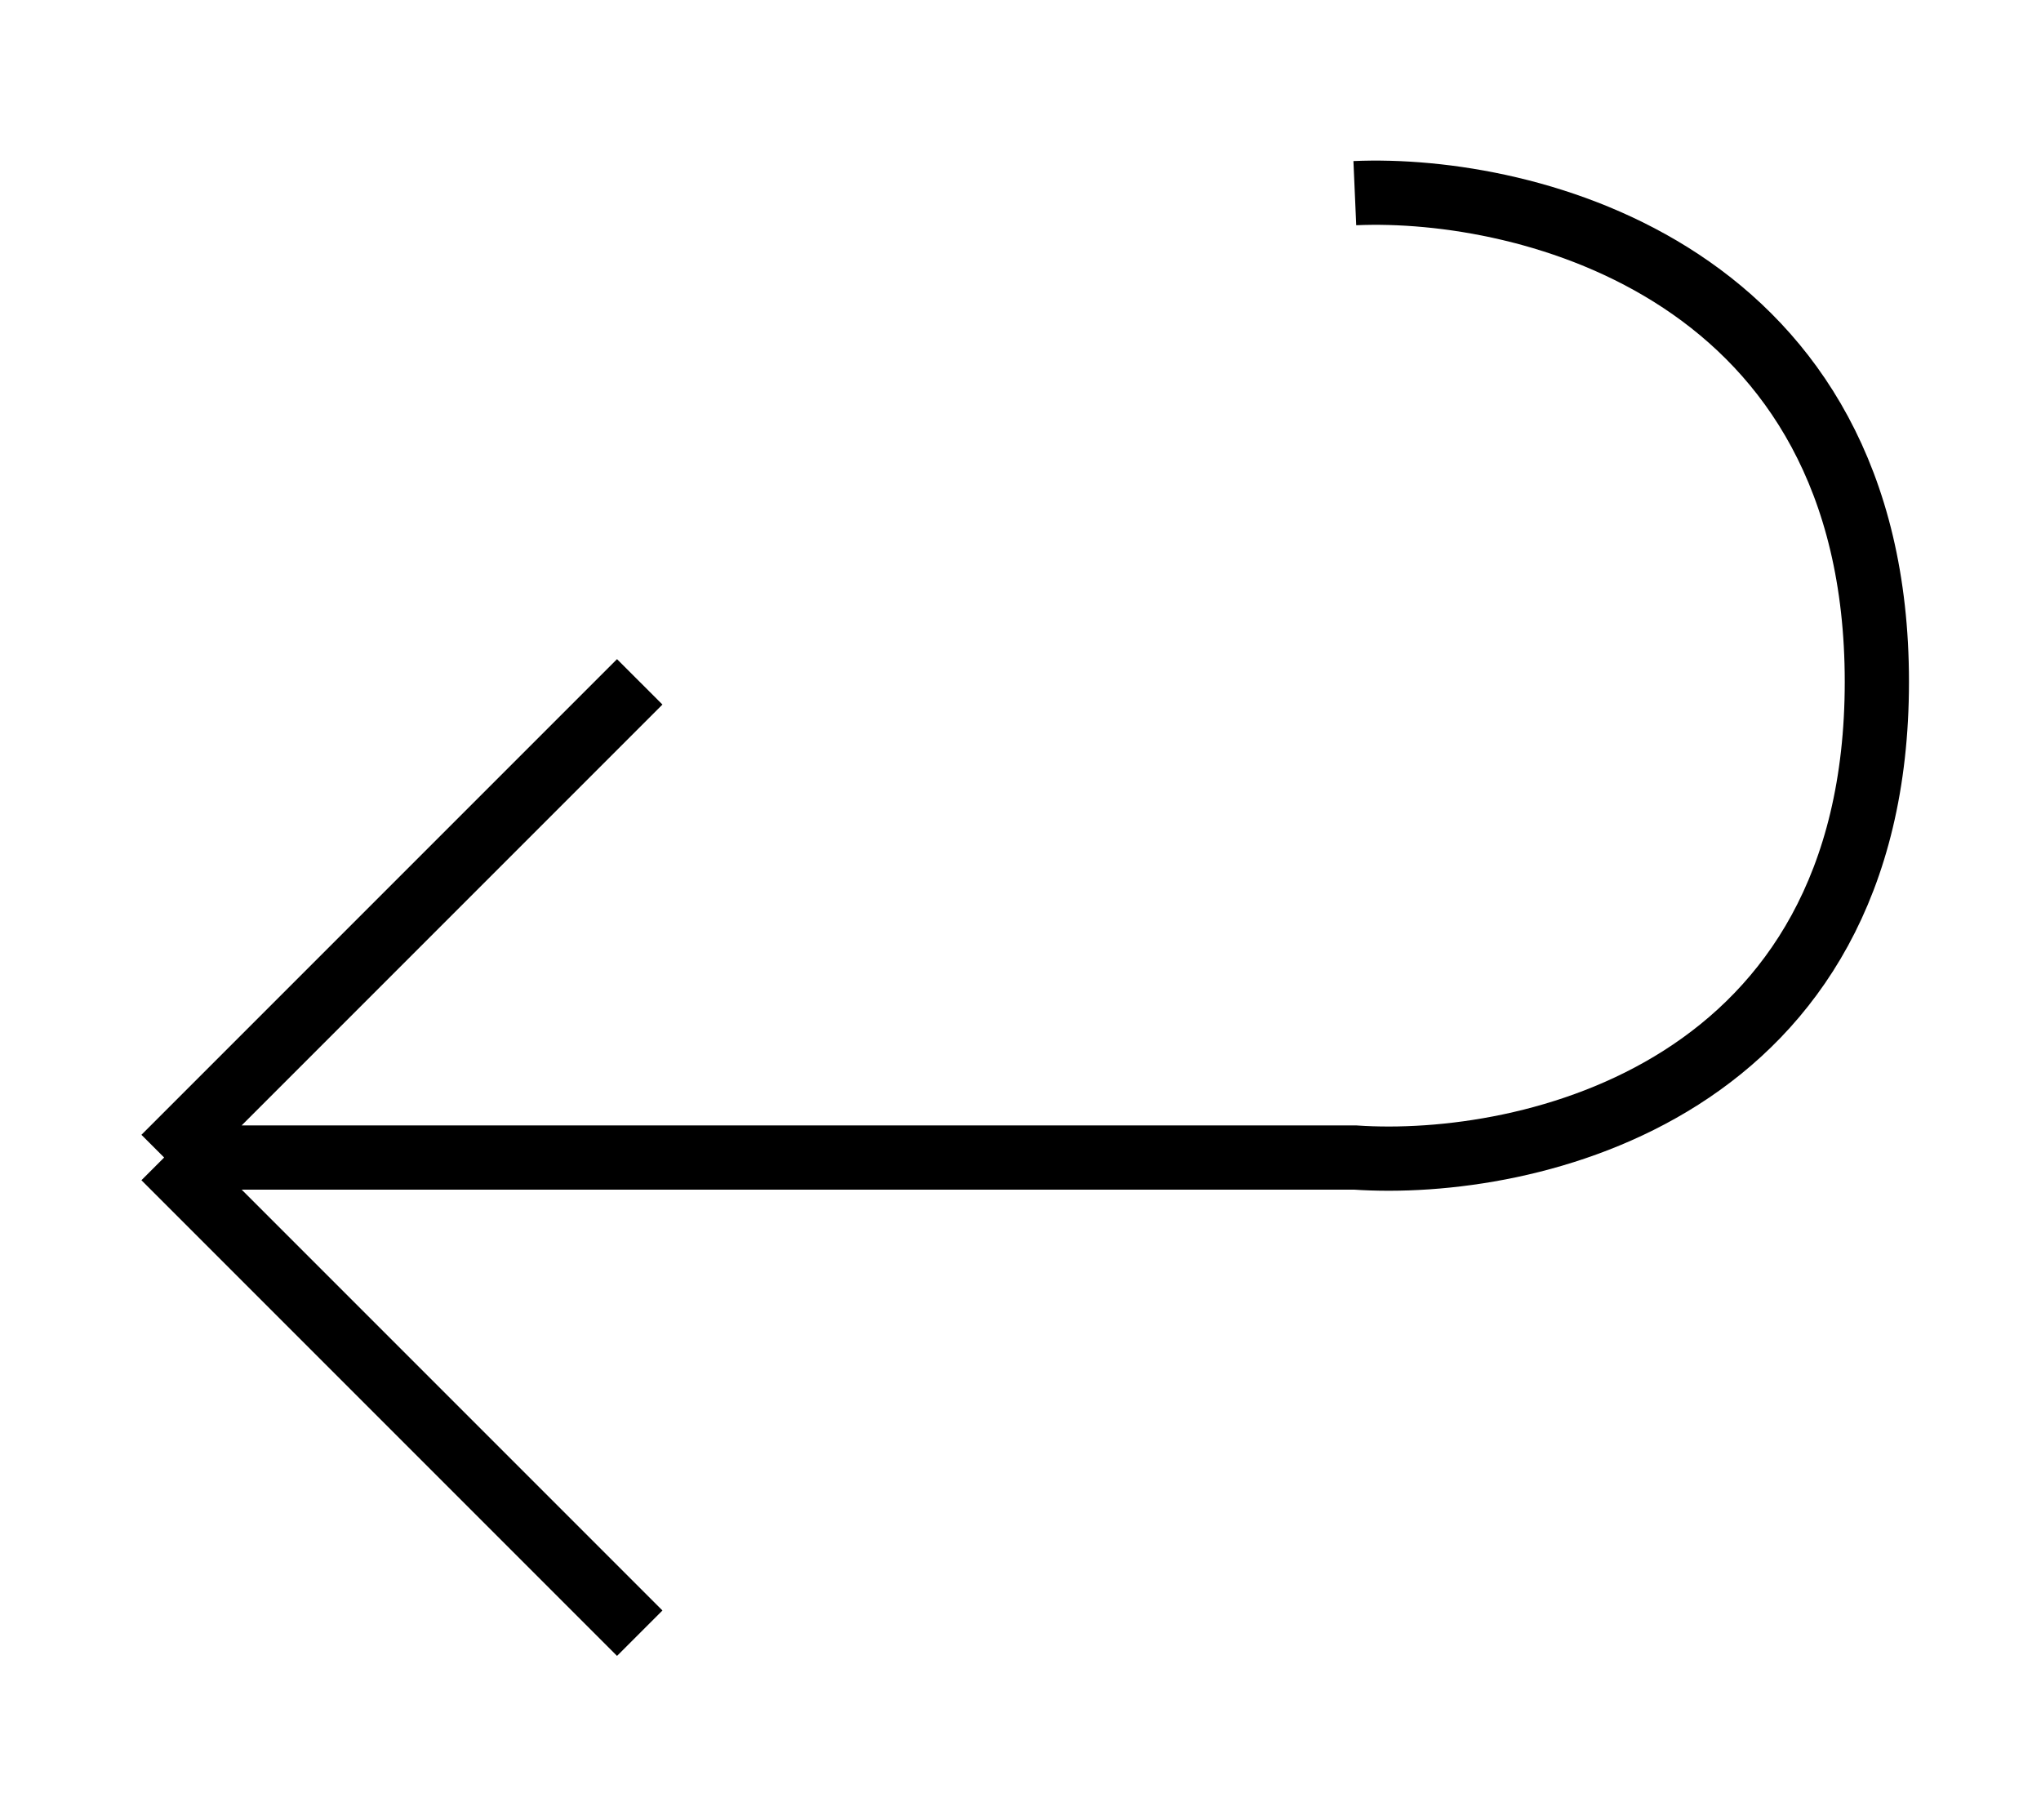 <svg xmlns="http://www.w3.org/2000/svg" fill="none" viewBox="0 0 286 255" height="255" width="286">
<path stroke-width="9" stroke="black" d="M189.848 27.062C214.232 25.997 263 38.2 263 95.533C263 152.866 214.232 163.852 189.848 162.178H23M23 162.178L89.645 95.533M23 162.178L89.645 228.824"></path>
</svg>
